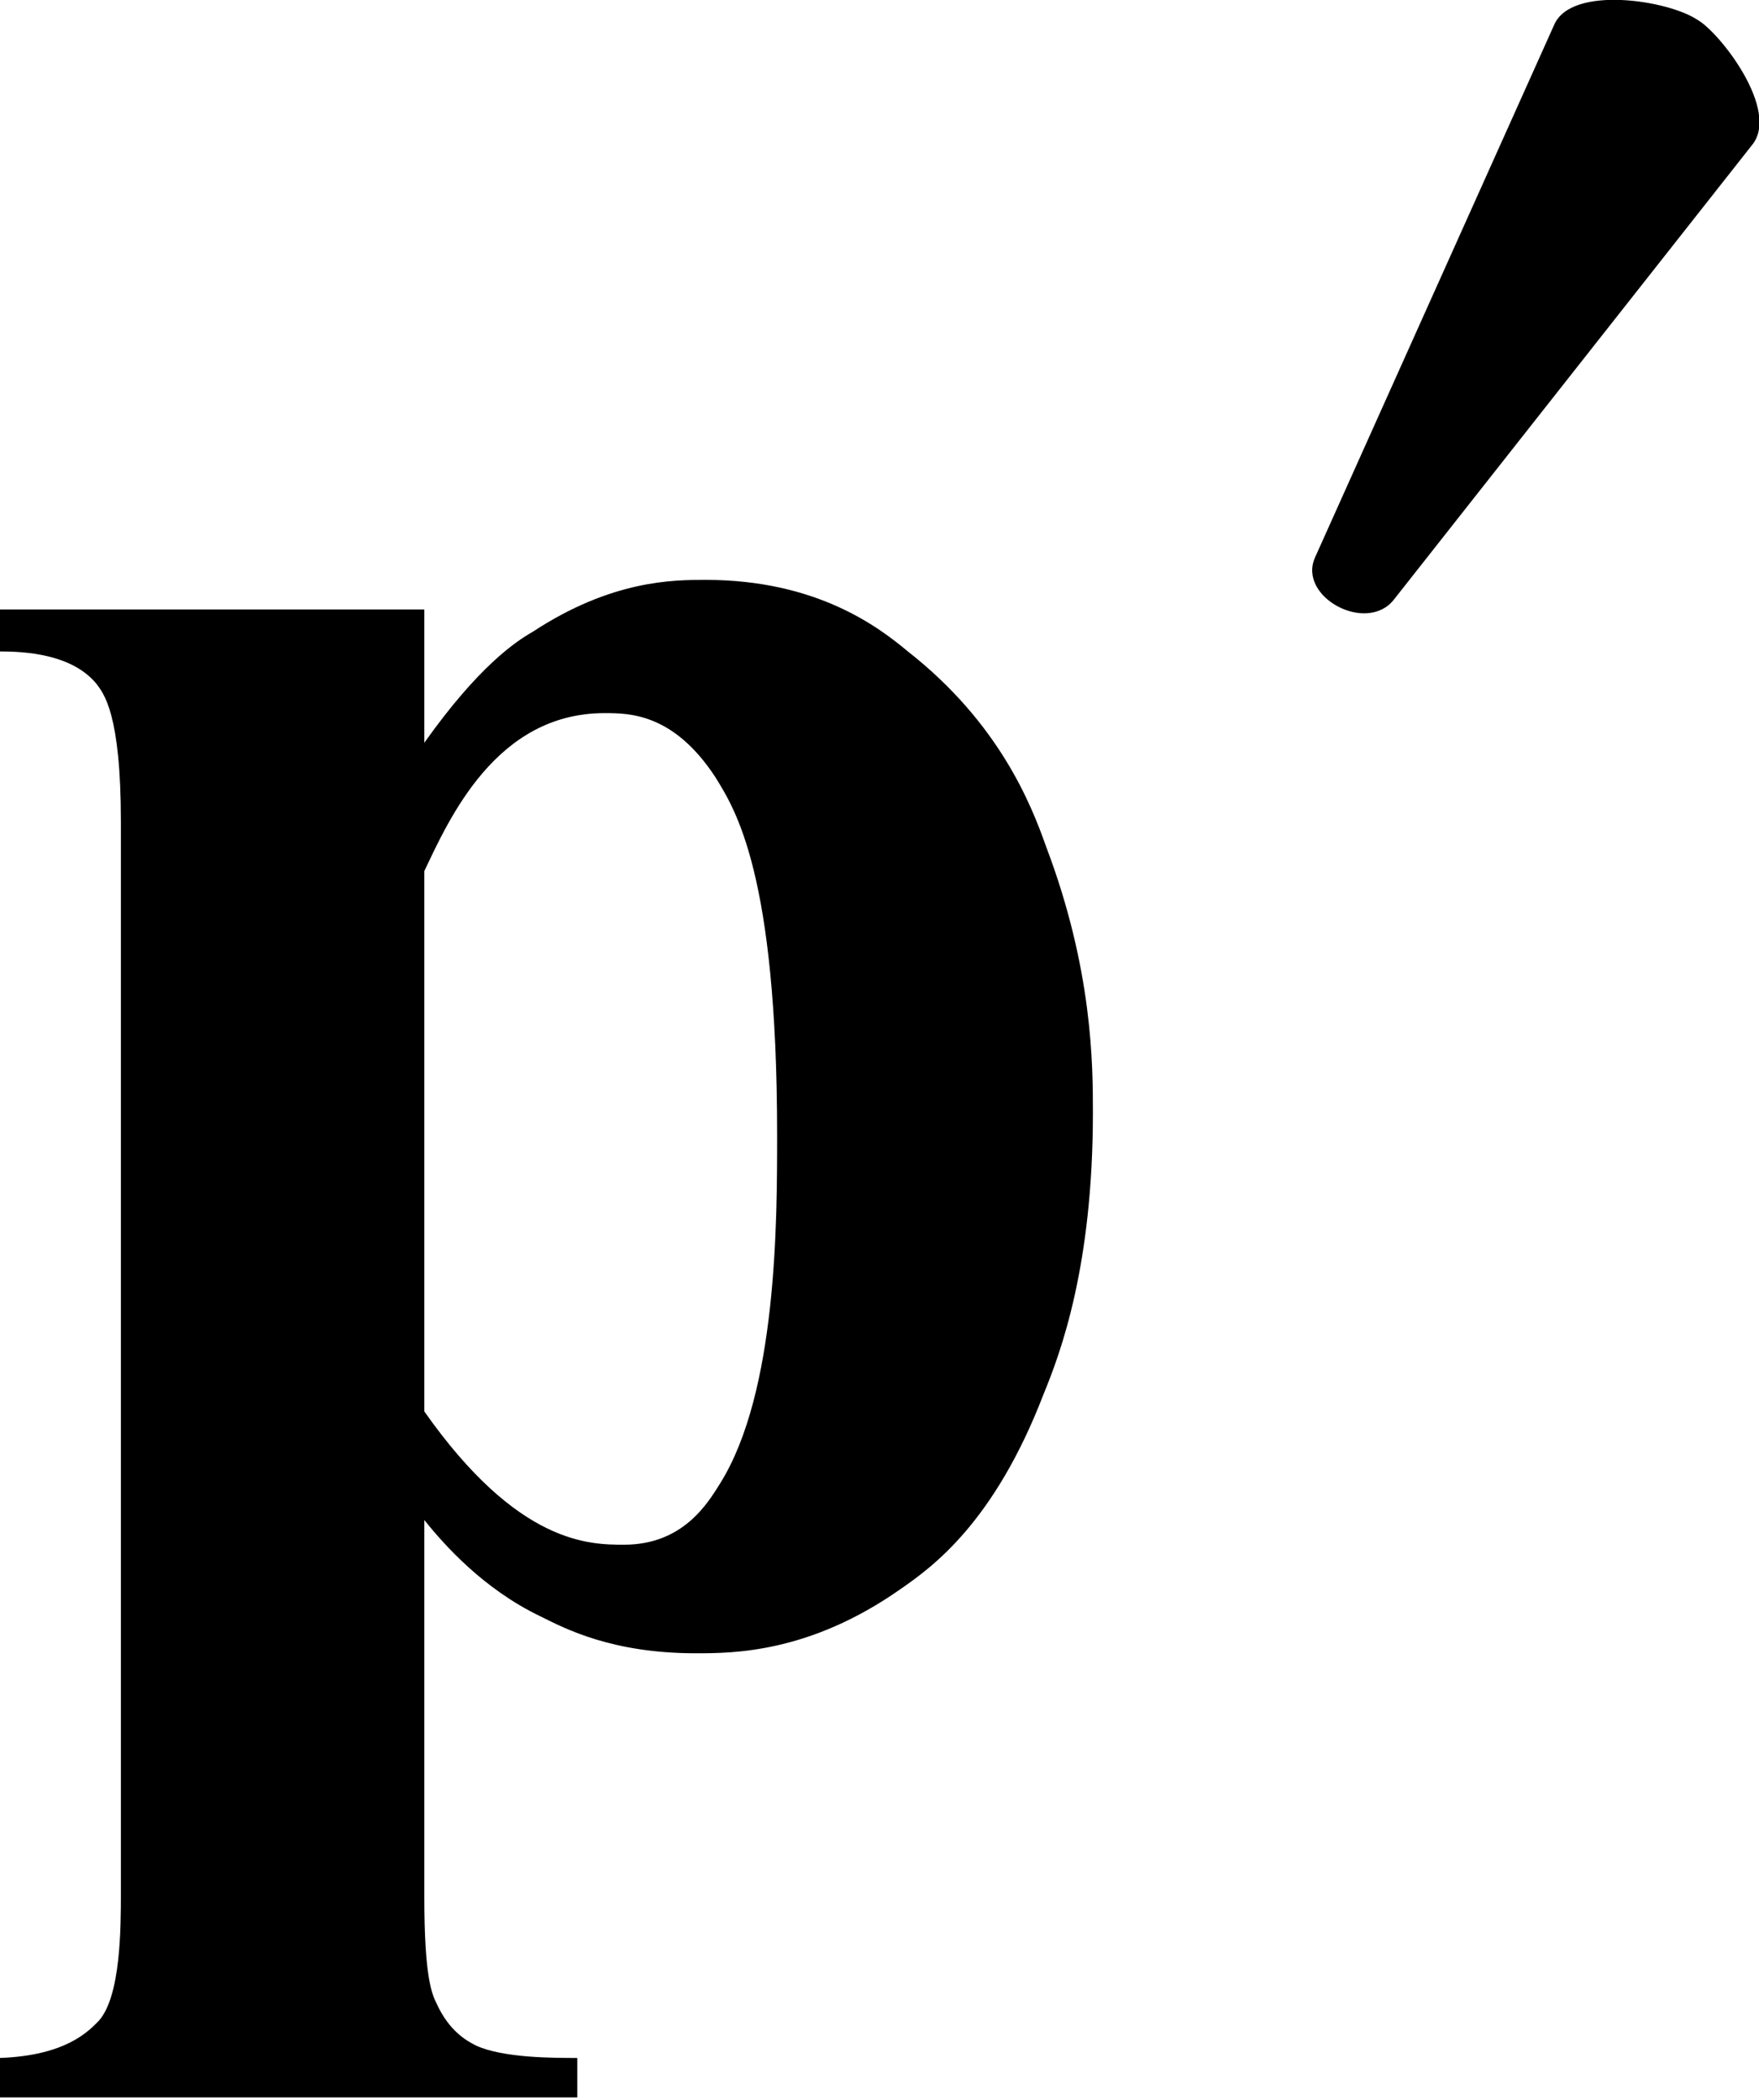 <?xml version="1.0" encoding="utf-8"?>
<!-- Generator: Adobe Illustrator 25.2.3, SVG Export Plug-In . SVG Version: 6.00 Build 0)  -->
<svg version="1.1" id="レイヤー_1" xmlns="http://www.w3.org/2000/svg" xmlns:xlink="http://www.w3.org/1999/xlink" x="0px"
	 y="0px" viewBox="0 0 7.13 8.51" style="enable-background:new 0 0 7.13 8.51;" xml:space="preserve">
<g>
	<path d="M7.1,0.59c0.12-0.14-0.13-0.46-0.22-0.51C6.76,0,6.37-0.06,6.3,0.1L5.33,2.26C5.26,2.42,5.54,2.57,5.65,2.43L7.1,0.59z"/>
	<path d="M1.72,5.72C2.1,6.26,2.39,6.26,2.53,6.26c0.24,0,0.34-0.17,0.39-0.25C3.15,5.64,3.15,4.95,3.15,4.6
		c0-1.06-0.17-1.32-0.25-1.45C2.73,2.89,2.55,2.89,2.45,2.89c-0.44,0-0.63,0.43-0.73,0.64V5.72z M1.72,6.16v1.53
		c0,0.32,0.03,0.39,0.05,0.43c0.05,0.11,0.12,0.15,0.16,0.17c0.11,0.05,0.31,0.05,0.41,0.05v0.16H0V8.34
		c0.27-0.01,0.36-0.11,0.4-0.15c0.09-0.1,0.09-0.38,0.09-0.52V3.33c0-0.44-0.07-0.52-0.1-0.56C0.29,2.65,0.1,2.64,0,2.64V2.47h1.72
		v0.54C1.94,2.7,2.09,2.6,2.16,2.56c0.32-0.21,0.57-0.21,0.7-0.21c0.45,0,0.7,0.19,0.82,0.29c0.37,0.29,0.5,0.62,0.56,0.79
		c0.19,0.5,0.19,0.89,0.19,1.08c0,0.62-0.13,0.97-0.2,1.14c-0.2,0.52-0.45,0.7-0.58,0.79C3.28,6.7,2.97,6.7,2.82,6.7
		c-0.34,0-0.53-0.1-0.63-0.15C1.96,6.44,1.8,6.26,1.72,6.16z"/>
</g>
</svg>
